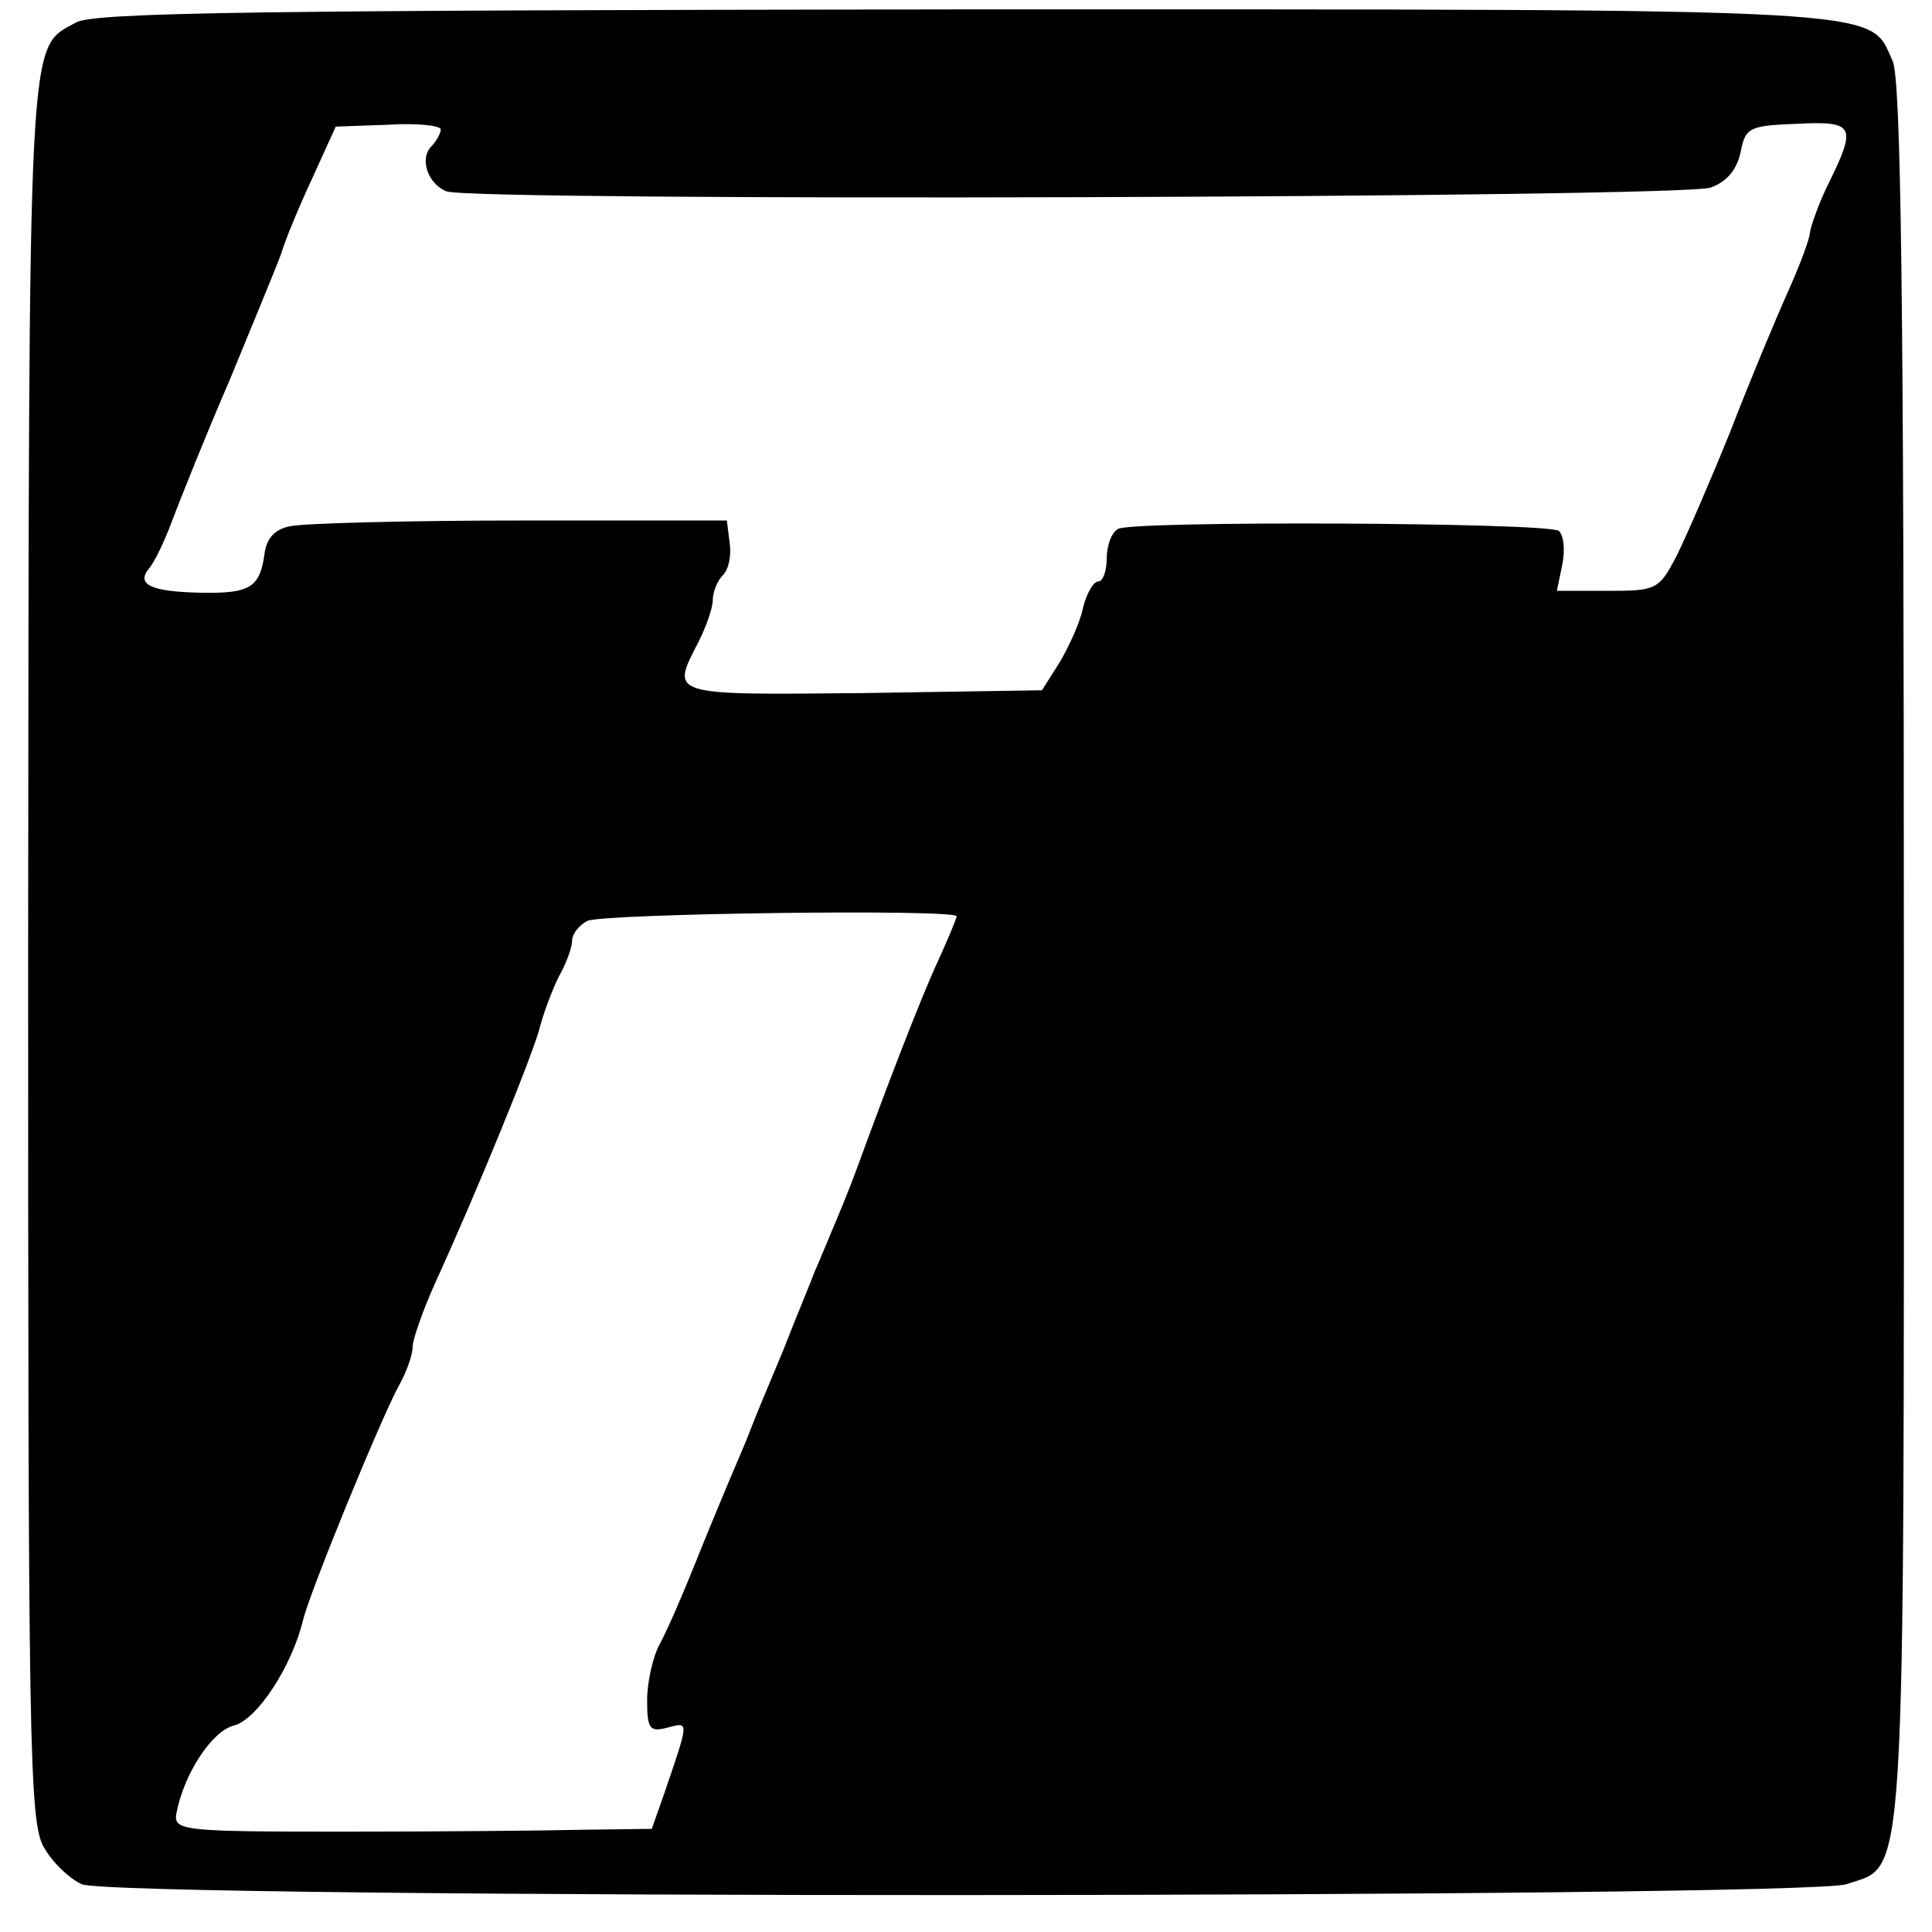 <?xml version="1.0" standalone="no"?>
<!DOCTYPE svg PUBLIC "-//W3C//DTD SVG 20010904//EN"
 "http://www.w3.org/TR/2001/REC-SVG-20010904/DTD/svg10.dtd">
<svg version="1.0" xmlns="http://www.w3.org/2000/svg"
 width="206pt" height="206pt" viewBox="0 0 206 206"
 preserveAspectRatio="xMidYMid meet">
<g transform="translate(0,206) scale(0.1,-0.1)"
fill="#000000" stroke="none">
<path d="M81 2036 c-52 -29 -50 7 -51 -989 0 -849 1 -931 17 -957 9 -16 27
-33 40 -39 34 -16 1837 -15 1882 0 64 22 61 -25 61 993 0 696 -3 932 -12 951
-26 57 13 55 -990 55 -747 -1 -928 -3 -947 -14z m389 -114 c0 -4 -5 -13 -10
-18 -13 -13 -4 -40 16 -48 28 -11 1320 -7 1348 4 17 6 28 19 32 38 5 26 9 28
60 30 61 3 64 -2 34 -63 -11 -22 -19 -46 -20 -52 0 -7 -11 -36 -24 -65 -13
-29 -41 -96 -61 -148 -21 -52 -47 -112 -57 -132 -19 -37 -22 -38 -74 -38 l-54
0 6 29 c3 16 1 31 -4 35 -15 9 -456 11 -470 2 -7 -4 -12 -18 -12 -32 0 -13 -4
-24 -9 -24 -5 0 -12 -12 -16 -27 -3 -16 -15 -42 -25 -59 l-19 -30 -191 -3
c-208 -2 -205 -3 -175 55 8 16 15 36 15 44 0 9 5 21 11 27 6 6 9 21 7 34 l-3
24 -220 0 c-121 0 -231 -3 -245 -6 -17 -3 -26 -13 -28 -30 -5 -35 -15 -42 -67
-41 -55 1 -70 9 -56 26 6 7 17 30 25 52 8 21 35 89 61 149 25 61 50 121 55
135 4 14 19 50 33 80 l25 55 56 2 c31 2 56 -1 56 -5z m550 -839 c0 -2 -9 -24
-20 -48 -19 -41 -55 -135 -86 -220 -8 -22 -20 -51 -26 -65 -6 -14 -14 -34 -19
-45 -4 -11 -20 -49 -34 -85 -15 -36 -31 -74 -35 -85 -4 -11 -15 -36 -23 -55
-8 -19 -25 -60 -37 -90 -12 -30 -28 -67 -36 -82 -8 -14 -14 -42 -14 -61 0 -31
3 -34 22 -29 23 6 23 8 -4 -71 l-13 -37 -75 -1 c-41 -1 -156 -2 -255 -2 -169
0 -180 1 -177 19 8 43 38 88 61 94 25 6 62 63 74 112 7 30 83 215 102 250 8
14 15 33 15 42 0 8 11 39 24 68 43 94 105 245 112 274 4 15 13 39 20 53 8 14
14 31 14 38 0 7 7 16 16 21 15 8 394 13 394 5z"/>
</g>
</svg>
